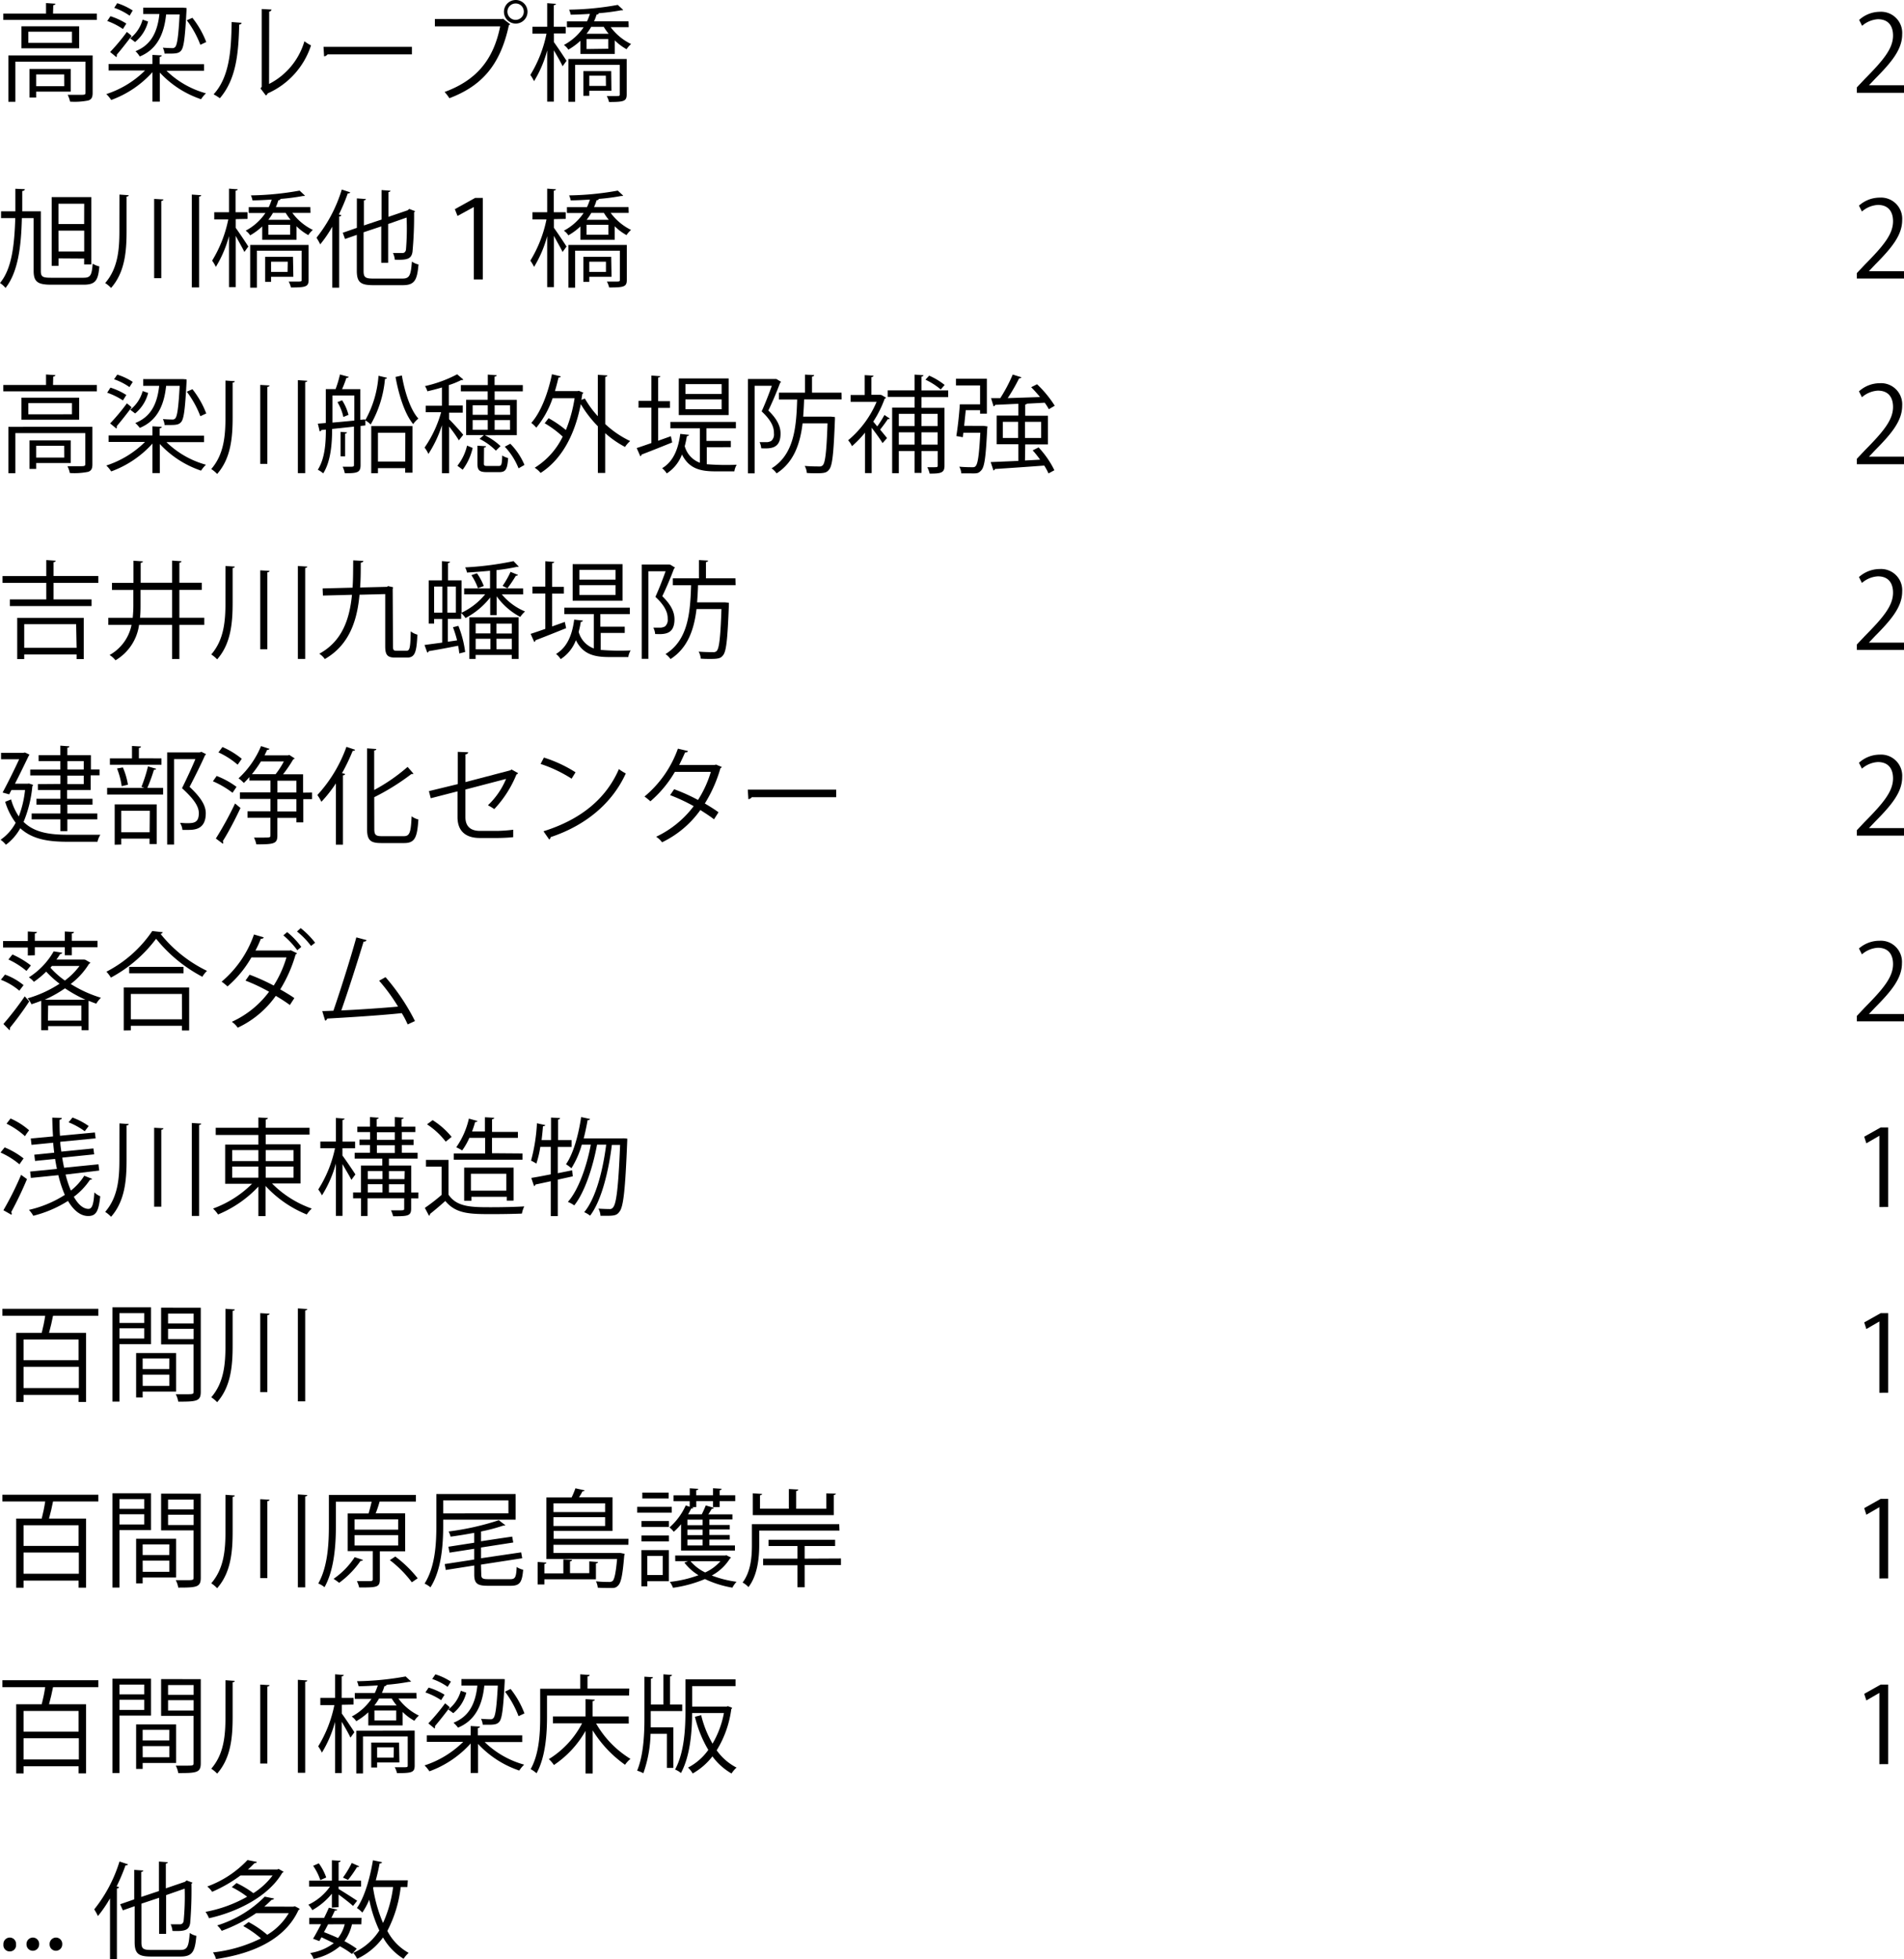 <svg xmlns="http://www.w3.org/2000/svg" viewBox="0 0 323.11 332.32"><title>g05sub2</title><g id="レイヤー_2" data-name="レイヤー 2"><g id="other"><path d="M9,2.3h7.44V3.38H.56V2.3H7.81V.52L9.4.63c0,.13-.11.22-.36.25ZM15.72,9.4v6.36c0,.7-.16,1.08-.72,1.28a11.74,11.74,0,0,1-3.11.2,4.91,4.91,0,0,0-.4-1.15l1.89,0c1,0,1.13,0,1.13-.38V10.46H2.61v6.81H1.42V9.4ZM3.64,4.46h9.79V8.19H3.64Zm8.57,2.81V5.38H4.81V7.27ZM12,15.54H6.14v1H5V11.7h7Zm-1.1-2.92H6.14v2h4.77Z"/><path d="M34.62,12H28.25a15.53,15.53,0,0,0,6.7,3.83,5.68,5.68,0,0,0-.83,1,16.9,16.9,0,0,1-7-4.52v4.93H25.87v-5a17.39,17.39,0,0,1-7,4.72,5.56,5.56,0,0,0-.83-1,16.58,16.58,0,0,0,6.57-4H18.43v-1.1h7.44V9.31l1.58.09c0,.13-.13.22-.36.25v1.24h7.53ZM18.74,2.75A11.38,11.38,0,0,1,21.44,4l-.58.92A11.89,11.89,0,0,0,18.2,3.56Zm-.05,6.07a34.14,34.14,0,0,0,2.84-3.4c.65.5.72.59.79.7-.85,1.13-1.8,2.34-2.5,3.15a.42.42,0,0,1,0,.2.28.28,0,0,1-.07.22ZM19.89.54a10.8,10.8,0,0,1,2.63,1.24L22,2.66a10.38,10.38,0,0,0-2.61-1.33Zm5.24,3.11a6.53,6.53,0,0,1-2.21,3.48l-.83-.63a6,6,0,0,0,2.11-3.17Zm6.52-2.3c0,.13,0,.25,0,.4-.25,4.68-.45,6.28-.92,6.84-.29.32-.58.5-1.71.5-.32,0-.72,0-1.1,0a2.67,2.67,0,0,0-.29-1c.7.05,1.31.07,1.57.07a.6.6,0,0,0,.54-.2c.32-.36.54-1.76.74-5.51H28.19c-.36,3.58-1.71,6-4.47,7.13A5.41,5.41,0,0,0,23,8.68c2.52-1,3.71-3.06,4.05-6.3H24.3V1.3h6.46l.25,0Zm1,1.67A15.48,15.48,0,0,1,35,7.13L34,7.6a16.82,16.82,0,0,0-2.3-4.16Z"/><path d="M41,3.87c0,.16-.18.27-.41.31-.11,4.84-.5,9.25-3.28,12.48A10.18,10.18,0,0,0,36.25,16c2.68-2.92,3-7.42,3.06-12.26Zm4.66,10.37a11.85,11.85,0,0,0,6-7.24,7.35,7.35,0,0,0,1.12.7,13.44,13.44,0,0,1-7.35,8.14.75.75,0,0,1-.31.36L44.21,15l.2-.27V1.53l1.67.09a.41.41,0,0,1-.4.34Z"/><path d="M54.9,7.94h15V9.22H55.58a.83.83,0,0,1-.58.34Z"/><path d="M73.8,3.22H85.25l.11-.05,1.22.94a.4.4,0,0,1-.22.16c-1.46,6.77-4.59,10.3-10.1,12.39a7.85,7.85,0,0,0-.81-1.06c5.24-1.93,8.26-5.28,9.43-11.13H73.8ZM87.52,0a2,2,0,1,1-2,2A2,2,0,0,1,87.52,0Zm1.37,2A1.37,1.37,0,0,0,87.52.59,1.39,1.39,0,1,0,88.89,2Z"/><path d="M94,5.67V7.15c.5.67,1.84,2.68,2.14,3.17l-.67.92c-.25-.59-.94-1.78-1.48-2.7v8.7H92.86V8.55a19.8,19.8,0,0,1-2.23,5.22A6.79,6.79,0,0,0,90,12.71a21.52,21.52,0,0,0,2.74-7H90.36V4.54h2.5v-4l1.48.11c0,.11-.13.2-.36.23V4.54H96V5.67Zm12.69-1.06h-3.06a9.5,9.5,0,0,0,3.47,2.86,4,4,0,0,0-.77.88,9,9,0,0,1-2-1.5V9.15H98.5V6.91a10.81,10.81,0,0,1-2.05,1.51,2.67,2.67,0,0,0-.76-.79,9.35,9.35,0,0,0,3.35-3H96.21v-1h3.4a9.43,9.43,0,0,0,.5-1.28c-1.1.07-2.21.13-3.26.14a3.78,3.78,0,0,0-.27-.85,49.8,49.8,0,0,0,8.26-.81l.92.86a.32.32,0,0,1-.2.05.45.45,0,0,1-.14,0,35.87,35.87,0,0,1-3.82.5c0,.14-.14.22-.36.23a8.26,8.26,0,0,1-.43,1.15h5.85ZM106.35,10V16c0,1.17-.45,1.3-3,1.3a3.83,3.83,0,0,0-.38-1l1.35,0c.77,0,.85,0,.85-.29V11H97.6v6.27H96.46V10Zm-2.59,5.4H100v.85H99V12.06h4.72Zm-.47-9.67a9.8,9.8,0,0,1-.83-1.17h-2.14a7.83,7.83,0,0,1-.79,1.17Zm-.07,2.54V6.63H99.54V8.32Zm-.41,4.57H100v1.73h2.83Z"/><path d="M323.11,15.74h-8v-.92l1.31-1.39c3.21-3.24,4.83-5.2,4.83-7.4,0-1.44-.63-2.77-2.58-2.77A4.51,4.51,0,0,0,316,4.38l-.5-1A5.27,5.27,0,0,1,319,2a3.59,3.59,0,0,1,3.8,3.83c0,2.54-1.78,4.7-4.57,7.51l-1.06,1.12v0h6Z"/><path d="M6.93,45.94c0,1,.27,1.17,1.76,1.17h5.46c1.22,0,1.42-.41,1.58-2.39a3.46,3.46,0,0,0,1.13.47c-.2,2.38-.65,3.1-2.68,3.1H8.71c-2.27,0-3-.45-3-2.34V37h-2C3.6,41.82,3.06,46.16.94,48.84A4.46,4.46,0,0,0,0,48C2,45.62,2.45,41.6,2.59,37H.18V35.84H2.61c0-1.24,0-2.52,0-3.82l1.6.07c0,.18-.14.27-.43.31,0,1.15,0,2.3,0,3.44H6.93Zm3-2.11v1.26H8.77V33.43h6.72V44.86H14.28v-1Zm4.36-9.27H9.92V38h4.36Zm-4.36,8.1h4.36V39.12H9.92Z"/><path d="M20.27,33l1.57.11c0,.13-.13.22-.36.23v5.85c0,3.47-.29,7-2.63,9.65a5.43,5.43,0,0,0-1-.83c2.16-2.5,2.41-5.65,2.41-8.82Zm5.89.74,1.57.09c0,.14-.13.22-.36.25V47.18H26.16ZM32.55,33l1.6.11c0,.13-.13.2-.36.23V48.75H32.55Z"/><path d="M40,37.17v1.48c.5.67,1.84,2.68,2.14,3.17l-.67.92C41.2,42.14,40.52,41,40,40v8.7H38.86V40.05a19.83,19.83,0,0,1-2.23,5.22A6.79,6.79,0,0,0,36,44.21a21.54,21.54,0,0,0,2.74-7H36.36V36h2.5V32l1.48.11c0,.11-.13.2-.36.23V36H42v1.13Zm12.69-1.06H49.61A9.5,9.5,0,0,0,53.09,39a4,4,0,0,0-.77.88,9,9,0,0,1-2-1.5v2.29H44.5V38.41a10.84,10.84,0,0,1-2.05,1.51,2.67,2.67,0,0,0-.76-.79,9.35,9.35,0,0,0,3.35-3H42.21v-1h3.4a9.55,9.55,0,0,0,.5-1.28c-1.1.07-2.21.13-3.26.14a3.84,3.84,0,0,0-.27-.85,49.8,49.8,0,0,0,8.26-.81l.92.86a.32.32,0,0,1-.2.05.46.46,0,0,1-.14,0,35.87,35.87,0,0,1-3.82.5c0,.14-.14.22-.36.23a8.26,8.26,0,0,1-.43,1.15h5.85Zm-.32,5.44v5.91c0,1.17-.45,1.3-3,1.3a3.87,3.87,0,0,0-.38-1l1.35,0c.77,0,.85,0,.85-.29V42.52H43.6v6.27H42.46V41.55Zm-2.59,5.4H46v.85H45V43.56h4.72Zm-.47-9.67a9.8,9.8,0,0,1-.83-1.17H46.32a7.92,7.92,0,0,1-.79,1.17Zm-.07,2.54V38.13H45.54v1.69Zm-.41,4.57H46v1.73H48.8Z"/><path d="M56.39,38.45a21.22,21.22,0,0,1-2.05,3,9.88,9.88,0,0,0-.63-1.13A24.49,24.49,0,0,0,58,32.15l1.42.47c0,.13-.18.2-.4.18a32.49,32.49,0,0,1-1.51,3.57l.41.13c0,.11-.13.2-.36.23V48.79H56.39Zm5.31,7.49c0,1.06.25,1.31,1.6,1.31h5c1.22,0,1.42-.58,1.6-2.88a3.22,3.22,0,0,0,1.12.49c-.23,2.65-.65,3.51-2.68,3.51h-5c-2.14,0-2.79-.49-2.79-2.45V39.84l-2,.7-.38-1.06,2.39-.83v-5l1.53.11c0,.13-.11.2-.34.23v4.25l3-1v-5l1.51.11c0,.13-.13.2-.34.23v4.2l3.28-1.12a1.56,1.56,0,0,1,.25-.22l1,.38a.56.56,0,0,1-.18.18A65.56,65.56,0,0,1,70,42.72c-.2,1.24-.94,1.4-3,1.33a3.41,3.41,0,0,0-.31-1.13c.58,0,1.33,0,1.57,0s.52-.07.63-.54A43,43,0,0,0,69,36.9L65.87,38v6.57H64.7V38.4l-3,1Z"/><path d="M80.41,35.14h-.05l-2.72,1.49-.45-1.15,3.44-1.91h1.3V47.4H80.41Z"/><path d="M94,37.17v1.48c.5.67,1.84,2.68,2.14,3.17l-.67.92C95.2,42.14,94.52,41,94,40v8.7H92.86V40.05a19.8,19.8,0,0,1-2.23,5.22A6.79,6.79,0,0,0,90,44.21a21.52,21.52,0,0,0,2.74-7H90.36V36h2.5V32l1.48.11c0,.11-.13.2-.36.23V36H96v1.13Zm12.69-1.06h-3.06A9.5,9.5,0,0,0,107.09,39a4,4,0,0,0-.77.88,9,9,0,0,1-2-1.5v2.29H98.5V38.41a10.81,10.81,0,0,1-2.05,1.51,2.67,2.67,0,0,0-.76-.79,9.35,9.35,0,0,0,3.35-3H96.21v-1h3.4a9.43,9.43,0,0,0,.5-1.28c-1.1.07-2.21.13-3.26.14a3.78,3.78,0,0,0-.27-.85,49.8,49.8,0,0,0,8.26-.81l.92.86a.32.32,0,0,1-.2.05.45.45,0,0,1-.14,0,35.87,35.87,0,0,1-3.82.5c0,.14-.14.22-.36.23a8.26,8.26,0,0,1-.43,1.15h5.85Zm-.32,5.44v5.91c0,1.17-.45,1.3-3,1.3a3.83,3.83,0,0,0-.38-1l1.35,0c.77,0,.85,0,.85-.29V42.52H97.6v6.27H96.46V41.55Zm-2.59,5.4H100v.85H99V43.56h4.72Zm-.47-9.67a9.8,9.8,0,0,1-.83-1.17h-2.14a7.83,7.83,0,0,1-.79,1.17Zm-.07,2.54V38.13H99.54v1.69Zm-.41,4.57H100v1.73h2.83Z"/><path d="M323.11,47.24h-8v-.92l1.31-1.39c3.21-3.24,4.83-5.2,4.83-7.4,0-1.44-.63-2.77-2.58-2.77a4.51,4.51,0,0,0-2.7,1.12l-.5-1A5.27,5.27,0,0,1,319,33.52a3.59,3.59,0,0,1,3.8,3.83c0,2.54-1.78,4.7-4.57,7.51L317.15,46v0h6Z"/><path d="M9,65.3h7.44v1.08H.56V65.3H7.81V63.52l1.58.11c0,.13-.11.22-.36.25Zm6.68,7.09v6.36c0,.7-.16,1.08-.72,1.28a11.74,11.74,0,0,1-3.11.2,4.91,4.91,0,0,0-.4-1.15l1.89,0c1,0,1.13,0,1.13-.38V73.46H2.61v6.81H1.42V72.4ZM3.64,67.46h9.79v3.73H3.64Zm8.57,2.81V68.38H4.81v1.89ZM12,78.54H6.14v1H5V74.7h7Zm-1.1-2.92H6.14v2h4.77Z"/><path d="M34.62,75H28.25a15.53,15.53,0,0,0,6.7,3.83,5.68,5.68,0,0,0-.83,1,16.9,16.9,0,0,1-7-4.52v4.93H25.87v-5a17.39,17.39,0,0,1-7,4.72,5.56,5.56,0,0,0-.83-1,16.58,16.58,0,0,0,6.57-4H18.43v-1.1h7.44V72.31l1.58.09c0,.13-.13.22-.36.25v1.24h7.53ZM18.74,65.75A11.38,11.38,0,0,1,21.44,67l-.58.92a11.89,11.89,0,0,0-2.67-1.31Zm-.05,6.07a34.14,34.14,0,0,0,2.84-3.4c.65.5.72.59.79.7-.85,1.13-1.8,2.34-2.5,3.15a.42.42,0,0,1,0,.2.28.28,0,0,1-.07.22Zm1.21-8.28a10.8,10.8,0,0,1,2.63,1.24l-.56.88a10.38,10.38,0,0,0-2.61-1.33Zm5.24,3.11a6.53,6.53,0,0,1-2.21,3.48l-.83-.63a6,6,0,0,0,2.11-3.17Zm6.52-2.3c0,.13,0,.25,0,.4-.25,4.68-.45,6.28-.92,6.84-.29.32-.58.5-1.71.5-.32,0-.72,0-1.1,0a2.67,2.67,0,0,0-.29-1c.7.05,1.31.07,1.57.07a.6.6,0,0,0,.54-.2c.32-.36.54-1.76.74-5.51H28.19c-.36,3.58-1.71,6-4.47,7.13a5.41,5.41,0,0,0-.76-.83c2.52-1,3.71-3.06,4.05-6.3H24.3V64.3h6.46l.25,0Zm1,1.67A15.48,15.48,0,0,1,35,70.13l-1,.47a16.82,16.82,0,0,0-2.3-4.16Z"/><path d="M38.27,64.55l1.57.11c0,.13-.13.22-.36.23v5.85c0,3.47-.29,7-2.63,9.65a5.43,5.43,0,0,0-1-.83c2.16-2.5,2.41-5.65,2.41-8.82Zm5.89.74,1.57.09c0,.14-.13.22-.36.25V78.68H44.16Zm6.39-.81,1.6.11c0,.13-.13.2-.36.23V80.25H50.55Z"/><path d="M62,71.25a17.92,17.92,0,0,0,2.23-7.51l1.44.34c0,.11-.14.18-.34.2A18.8,18.8,0,0,1,62.91,72,5.59,5.59,0,0,0,62,71.3l0,.86-.81.09v6.63c0,1.3-.59,1.39-2.68,1.39a4.34,4.34,0,0,0-.36-1.1l1,0c.83,0,.92,0,.92-.31v-6.5l-3.71.4c0,2.36-.2,5.47-1.51,7.53a4.09,4.09,0,0,0-.92-.61c1.22-1.91,1.37-4.61,1.37-6.81l-.76.07a.33.33,0,0,1-.29.23l-.31-1.31,1.35-.11V66h1.66a18.18,18.18,0,0,0,.74-2.48l1.48.4c0,.11-.16.18-.38.18-.18.52-.45,1.28-.74,1.91h3.1v5.2l.79-.07Zm-5.58-4.16v4.59c1.13-.09,2.41-.22,3.71-.34V67.09Zm1.85,3.64a8.48,8.48,0,0,0-1-2.52l.79-.31a8.52,8.52,0,0,1,1.08,2.47Zm.61,2.61c0,.11-.09.18-.31.22V77.4H57.8V73.25ZM63,80.27v-8h7v7.9H68.76v-.76H64.14v.85Zm5.78-6.86H64.14v4.88h4.63Zm-.58-9.72C68.69,66.6,69.7,69.59,71,71a4.37,4.37,0,0,0-.88.94c-1.42-1.69-2.43-4.88-3-8Z"/><path d="M76.21,71.12c.54.5,2.05,2.18,2.4,2.63l-.74.94a20.86,20.86,0,0,0-1.66-2.34v7.92H75V72.13A20.09,20.09,0,0,1,72.7,77a5,5,0,0,0-.65-1.08,19.9,19.9,0,0,0,2.81-6H72.25V68.82H75v-3.1c-.83.25-1.67.47-2.48.65a3,3,0,0,0-.4-.88,21.91,21.91,0,0,0,5.46-2l1.06.9a.54.54,0,0,1-.36.07,13.45,13.45,0,0,1-2.11.86v3.46h2.36V70H76.21Zm4,4.86a9.74,9.74,0,0,1-1.69,3.69L77.62,79a8.64,8.64,0,0,0,1.64-3.42Zm-2-10.66h4.57V63.54l1.51.11c0,.13-.11.2-.36.23v1.44h4.79v1.06H83.94v1.44H87.7v6H82.26a10.91,10.91,0,0,1,2.68,1.85l-.79.77a10.59,10.59,0,0,0-2.77-2l.72-.63h-3v-6h3.66V66.38H78.21Zm2,3.42v1.62h2.56V68.74Zm0,2.52V72.9h2.56V71.26Zm1.91,7.35c0,.38.09.43.63.43H84.6c.49,0,.58-.18.63-1.78a3.18,3.18,0,0,0,1,.43c-.13,1.93-.43,2.39-1.49,2.39H82.64c-1.31,0-1.62-.31-1.62-1.48v-3l1.46.09c0,.13-.11.2-.34.23Zm4.43-9.87H83.94v1.62h2.63Zm0,4.16V71.26H83.94V72.9ZM88,79.44a11.49,11.49,0,0,0-2.34-3.67l.94-.5A11.26,11.26,0,0,1,89,78.86Z"/><path d="M103.07,63.68c0,.13-.13.22-.36.25v8a16.49,16.49,0,0,0,4.23,2.88,4.72,4.72,0,0,0-.87,1,16.48,16.48,0,0,1-3.37-2.34v6.75h-1.24V72.31a19.81,19.81,0,0,1-2.9-3.76c-1.12,5.78-3.6,9.62-6.82,11.67a4.17,4.17,0,0,0-1-.88,12.76,12.76,0,0,0,4.75-5.28,17.08,17.08,0,0,0-3.06-2.27l.67-.85a18.29,18.29,0,0,1,2.93,2,24,24,0,0,0,1.48-5.4H93.78a15.79,15.79,0,0,1-2.77,5,6,6,0,0,0-.85-.81c1.62-1.8,2.83-5,3.51-8.25l1.49.36c0,.13-.16.2-.38.2-.18.77-.38,1.55-.61,2.3H98l.23-.05.77.32a.7.7,0,0,1-.18.22l-.16,1,.59-.23a16.88,16.88,0,0,0,2.2,3V63.58Z"/><path d="M111.69,74.76l2.16-.77c.05.23.11.49.22,1.06-1.91.77-3.91,1.57-5.19,2.05a.34.34,0,0,1-.22.29L108.05,76c.68-.22,1.55-.52,2.49-.85v-6h-2.18V68h2.18V63.7l1.51.11c0,.13-.13.2-.36.23v4h2v1.15h-2Zm8.25,1.1v2.88a41.91,41.91,0,0,0,5.08.09,3.06,3.06,0,0,0-.4,1.12h-3.24c-2.65,0-4.48-.52-5.65-2.86a6.59,6.59,0,0,1-2.58,3.21,3.68,3.68,0,0,0-.79-.88c2.14-1.26,2.81-3.75,3.08-5.82l1.48.16c0,.11-.14.2-.36.23a16,16,0,0,1-.36,1.69,4.14,4.14,0,0,0,2.57,2.81V72.65h-5V71.57h11.11v1.08h-5v2.14h4.14v1.06Zm3.71-11.67V70.4h-8.46V64.19Zm-1.19,2.63V65.16h-6.14v1.66Zm0,2.59V67.75h-6.14v1.66Z"/><path d="M131.74,64.28l.81.49a.46.46,0,0,1-.16.16c-.52,1.39-1.28,3.22-2,4.7,1.53,1.48,2.07,2.72,2.07,3.91,0,2.63-1.75,2.56-3.28,2.5A2.87,2.87,0,0,0,128.9,75c.49,0,1,0,1.3,0a1.92,1.92,0,0,0,.67-.2,1.44,1.44,0,0,0,.47-1.26c0-.58,0-1.84-2.09-3.76.63-1.37,1.28-3.08,1.73-4.34h-2.92V80.29h-1.13v-16h4.63Zm11.09,3.47h-6.37q-.05,1.46-.16,2.92h4.45l.27,0,.67.07c0,.09,0,.25,0,.4-.23,5.85-.43,7.87-1,8.52-.38.49-.74.61-2.11.61-.49,0-1.06,0-1.66-.05a2.85,2.85,0,0,0-.36-1.19c1.06.09,2.09.09,2.5.09a.7.7,0,0,0,.58-.22c.4-.45.63-2.25.79-7.09h-4.23c-.41,3.4-1.44,6.57-4.41,8.48a3.76,3.76,0,0,0-.85-.85c3.83-2.36,4.2-7,4.34-11.67h-3.1V66.6h4.43V63.54l1.55.09c0,.13-.11.22-.36.25V66.6h5Z"/><path d="M149.58,67l.77.45a.31.31,0,0,1-.22.18,18.68,18.68,0,0,1-1.94,3.89c.2.22.43.5.68.81a18.78,18.78,0,0,0,1.22-1.94L151,71a.38.38,0,0,1-.34.09c-.32.5-.85,1.22-1.3,1.78.5.61,1,1.21,1.17,1.44l-.76.85c-.34-.58-1.17-1.73-1.85-2.61v7.69h-1.13V73.39a18,18,0,0,1-2.21,2.29,3.83,3.83,0,0,0-.65-1,17.26,17.26,0,0,0,4.83-6.52h-4.41V67h2.39V63.63l1.48.09c0,.13-.11.22-.34.25v3h1.48Zm11.33.36h-4.54v1.82h3.91V79c0,1.22-.63,1.33-2.52,1.33a4.11,4.11,0,0,0-.4-1.08l.94,0c.74,0,.83,0,.83-.27V76.5h-2.75v3.71H155.2V76.5h-2.67v3.76H151.4V69.14h3.8V67.32h-4.56v-1.1h4.56V63.54l1.51.11c0,.13-.11.2-.34.23v2.34h4.54ZM155.2,70.2h-2.67v2.07h2.67Zm-2.67,5.22h2.67V73.33h-2.67Zm6.59-5.22h-2.75v2.07h2.75Zm-2.75,5.22h2.75V73.33h-2.75Zm1.31-11.7a11.49,11.49,0,0,1,2.63,1.58l-.67.76a11.69,11.69,0,0,0-2.59-1.66Z"/><path d="M166.68,72.24l.25,0,.65.09-.05.38c-.23,4.77-.45,6.46-1,7.06s-.77.52-2,.52c-.41,0-.9,0-1.4,0a2.69,2.69,0,0,0-.34-1.13c1,.09,1.89.09,2.27.09.68,0,1-.25,1.3-5.85h-2.88l-.09.76-1.1-.2c.23-1.39.49-3.67.59-5.37h3.44V65.38h-4.09V64.24h5.24v5.92h-1.15v-.58h-2.43l-.27,2.65Zm7.26,5.87,2.57-.14a18.8,18.8,0,0,0-1.26-1.58l1-.5a15.84,15.84,0,0,1,2.68,3.87l-1,.54a10,10,0,0,0-.72-1.33c-3.08.23-6.3.45-8.37.58a.33.33,0,0,1-.25.25l-.47-1.42,4.7-.2V75.35h-3.69V70.49h3.69v-2c-1.49.07-2.88.14-3.94.18a.32.32,0,0,1-.27.25l-.43-1.39,1.57,0a26.21,26.21,0,0,0,2.11-4l1.48.47c-.05.11-.2.16-.4.18a31,31,0,0,1-1.93,3.35l5.49-.18c-.49-.58-1-1.17-1.51-1.67l1-.5a18.91,18.91,0,0,1,3,3.64l-1,.59a9.75,9.75,0,0,0-.7-1.1l-3,.16a.41.41,0,0,1-.31.14v1.91h3.85v4.86h-3.85Zm-3.76-3.82h2.59V71.55h-2.59Zm6.5-2.74h-2.74v2.74h2.74Z"/><path d="M323.11,78.74h-8v-.92l1.31-1.39c3.21-3.24,4.83-5.2,4.83-7.4,0-1.44-.63-2.77-2.58-2.77a4.51,4.51,0,0,0-2.7,1.12l-.5-1A5.27,5.27,0,0,1,319,65a3.59,3.59,0,0,1,3.8,3.83c0,2.54-1.78,4.7-4.57,7.51l-1.06,1.12v0h6Z"/><path d="M16.69,98.86H9.09v2.81h6.45v1.13H1.67v-1.13H7.85V98.86H.43V97.72H7.85V95l1.6.11c0,.13-.13.22-.36.25v2.34h7.6ZM2.92,111.8v-7H14.21v7H13V111H4.11v.79Zm10-5.92H4.11v4H13Z"/><path d="M34.67,104.78V106H30.44v5.78H29.2V106H23.6a8.29,8.29,0,0,1-4,6,4.15,4.15,0,0,0-1-.9A7.51,7.51,0,0,0,22.32,106H18.38v-1.21h4.14a20.65,20.65,0,0,0,.11-2.38v-2.34H19V98.86h3.65V95.11l1.6.11c0,.13-.13.22-.38.25v3.38H29.2V95.09l1.6.11c0,.13-.13.22-.36.25v3.4h3.8v1.21h-3.8v4.72Zm-10.82-2.36c0,.81,0,1.58-.09,2.36H29.2v-4.72H23.85Z"/><path d="M38.27,96l1.57.11c0,.13-.13.22-.36.23v5.85c0,3.47-.29,7-2.63,9.65a5.43,5.43,0,0,0-1-.83c2.16-2.5,2.41-5.65,2.41-8.82Zm5.89.74,1.57.09c0,.14-.13.22-.36.25v13.05H44.16ZM50.55,96l1.6.11c0,.13-.13.2-.36.23v15.43H50.55Z"/><path d="M66.69,109.61c0,.67.11.77.63.77H69c.54,0,.65-.56.7-3.29a3.18,3.18,0,0,0,1.13.56c-.13,3-.42,3.89-1.75,3.89h-2c-1.31,0-1.71-.41-1.71-1.93v-8.84l-4.36.11c-.4,4.29-1.67,8.48-5.89,10.91a3.2,3.2,0,0,0-.94-.9c3.93-2.14,5.15-5.94,5.55-10l-4.93.13-.05-1.21,5.08-.13c.11-1.55.09-3.12.11-4.63l1.71.09c0,.16-.16.27-.43.31,0,1.35,0,2.77-.11,4.2l4.56-.11.18-.13.86.2-.07.31Z"/><path d="M88.78,100.82H85.16a10.26,10.26,0,0,0,3.94,2.9,5,5,0,0,0-.81.92,11.45,11.45,0,0,1-4-3.49v3.19h-1.1v-3A12.92,12.92,0,0,1,79,104.83a4.61,4.61,0,0,0-.74-.85v1H76v3.87l1.57-.23a20.18,20.18,0,0,0-.7-2.23l.92-.23a18.12,18.12,0,0,1,1.15,4.43l-1,.25a10.56,10.56,0,0,0-.2-1.31c-1.87.38-3.76.72-5,.92a.29.29,0,0,1-.23.25l-.47-1.3,3-.4v-4H73.67v.77h-.92V98.44H75V95.18l1.37.11c0,.11-.11.18-.34.22v2.93h2.3v5.49a11.6,11.6,0,0,0,4-3.12H78.77v-1h4.39v-3c-1.3.13-2.66.23-3.91.31a3.21,3.21,0,0,0-.31-.88,52.79,52.79,0,0,0,8.21-1.06l.88.92a.24.24,0,0,1-.18.05.45.45,0,0,1-.14,0,33.32,33.32,0,0,1-3.46.56v3.1h4.52ZM73.67,99.49v4.43h1.39V99.49Zm3.69,4.43V99.49H75.92v4.43Zm2.29,7.85v-7.06H88v7.06H86.85v-.68H80.71v.68Zm1.46-12A10.78,10.78,0,0,0,80,97.56l.94-.32A9.78,9.78,0,0,1,82.1,99.4Zm2.11,6h-2.5v1.67h2.5Zm-2.5,4.36h2.5v-1.78h-2.5Zm6.14-2.68v-1.67H84.24v1.67Zm-2.61,2.68h2.61v-1.78H84.24ZM87.9,97.52c-.05.11-.18.14-.36.14a24.33,24.33,0,0,1-1.42,2.12c-.18-.07-.63-.31-.83-.4A15.15,15.15,0,0,0,86.64,97Z"/><path d="M93.69,106.26l2.16-.77c.05.23.11.49.22,1.06-1.91.77-3.91,1.57-5.19,2.05a.34.34,0,0,1-.22.29l-.61-1.37c.68-.22,1.55-.52,2.49-.85v-6H90.36V99.5h2.18V95.2l1.51.11c0,.13-.13.2-.36.23v4h2v1.15h-2Zm8.25,1.1v2.88a41.91,41.91,0,0,0,5.08.09,3.06,3.06,0,0,0-.4,1.12h-3.24c-2.65,0-4.48-.52-5.65-2.86a6.59,6.59,0,0,1-2.58,3.21,3.68,3.68,0,0,0-.79-.88c2.14-1.26,2.81-3.75,3.08-5.82l1.48.16c0,.11-.14.2-.36.23a16,16,0,0,1-.36,1.69,4.14,4.14,0,0,0,2.57,2.81v-5.83h-5v-1.08h11.11v1.08h-5v2.14h4.14v1.06Zm3.71-11.67v6.21H97.18V95.69Zm-1.19,2.63V96.66H98.32v1.66Zm0,2.59V99.25H98.32v1.66Z"/><path d="M113.74,95.78l.81.49a.46.46,0,0,1-.16.16c-.52,1.39-1.28,3.22-2,4.7,1.53,1.48,2.07,2.72,2.07,3.91,0,2.63-1.75,2.56-3.28,2.5a2.87,2.87,0,0,0-.31-1.08c.49,0,1,0,1.3,0a1.92,1.92,0,0,0,.67-.2,1.44,1.44,0,0,0,.47-1.26c0-.58,0-1.84-2.09-3.76.63-1.37,1.28-3.08,1.73-4.34h-2.92v14.85h-1.13v-16h4.63Zm11.09,3.47h-6.37q-.05,1.46-.16,2.92h4.45l.27,0,.67.07c0,.09,0,.25,0,.4-.23,5.85-.43,7.87-1,8.52-.38.49-.74.61-2.11.61-.49,0-1.06,0-1.66-.05a2.85,2.85,0,0,0-.36-1.19c1.06.09,2.09.09,2.5.09a.7.7,0,0,0,.58-.22c.4-.45.63-2.25.79-7.09h-4.23c-.41,3.4-1.44,6.57-4.41,8.48a3.76,3.76,0,0,0-.85-.85c3.83-2.36,4.2-7,4.34-11.67h-3.1V98.1h4.43V95l1.55.09c0,.13-.11.22-.36.25V98.1h5Z"/><path d="M323.11,110.24h-8v-.92l1.31-1.39c3.21-3.24,4.83-5.2,4.83-7.4,0-1.44-.63-2.77-2.58-2.77a4.51,4.51,0,0,0-2.7,1.12l-.5-1A5.27,5.27,0,0,1,319,96.52a3.59,3.59,0,0,1,3.8,3.83c0,2.54-1.78,4.7-4.57,7.51L317.15,109v0h6Z"/><path d="M4.92,132.9l.7.23a.43.43,0,0,1-.13.22A20.56,20.56,0,0,1,4,139.41c1.8,1.78,4.36,2.18,7.47,2.18.68,0,4.68,0,5.56,0a4,4,0,0,0-.49,1.19h-5.1c-3.4,0-6-.47-8-2.29A8.78,8.78,0,0,1,1,143.29a4.42,4.42,0,0,0-.9-.85,8.17,8.17,0,0,0,2.56-2.88A11.38,11.38,0,0,1,.88,136l1-.4a9.91,9.91,0,0,0,1.31,2.88A17.55,17.55,0,0,0,4.25,134H1.94l-.38.74-1.12-.31c.94-1.73,2.05-4,2.81-5.64H.18v-1.1H4l.23-.05L5,128a1.6,1.6,0,0,1-.14.23c-.56,1.15-1.44,3-2.32,4.7H4.68Zm5.33.07v-1.44H5.13v-1h5.11V129.1H6.55v-1h3.69v-1.62l1.53.11c0,.13-.11.22-.34.23v1.28h4v2.41h1.46v1H15.39V134h-4v1.49H15.7v1H11.43v1.49h5.08v1H11.43v2H10.25v-2H5.37v-1h4.88v-1.49H6.18v-1h4.07V134H6.43v-1Zm1.19-3.87v1.42h2.77V129.1ZM14.21,133v-1.44H11.43V133Z"/><path d="M24,133.47A24.56,24.56,0,0,0,25.11,130l1.39.4c0,.11-.16.16-.38.18A27.79,27.79,0,0,1,25,133.65h2.68v1.12H18.18v-1.12h6.34Zm3.4-4.83v1.08H18.65v-1.08h3.75v-2.11l1.53.09c0,.13-.13.22-.36.25v1.76Zm-7.94,14.64v-6.84h7.13v6.73H25.38v-.92H20.58v1Zm1.39-13.11a12.08,12.08,0,0,1,.86,2.93l-1.06.25a13.07,13.07,0,0,0-.79-3Zm4.57,7.35H20.58v3.65h4.81Zm8.75-10,.79.4a.27.27,0,0,1-.16.18c-.68,1.53-1.64,3.47-2.63,5.37,1.95,1.82,2.75,3.17,2.75,4.47,0,2.83-2,2.83-3.13,2.83-.27,0-.56,0-.83,0a2.68,2.68,0,0,0-.41-1.19c.4,0,.77.05,1.12.05,1.21,0,2.07-.05,2.07-1.71,0-1.17-.88-2.43-2.85-4.23.88-1.78,1.66-3.48,2.27-4.93H29.54v14.49H28.37V127.62H33.9Z"/><path d="M36.77,131.62a14.08,14.08,0,0,1,3.37,1.85l-.68,1a15.48,15.48,0,0,0-3.33-1.95Zm-.14,10.61a57.82,57.82,0,0,0,3.26-5.94l.92.76c-.9,1.93-2.09,4.2-3,5.62a.45.45,0,0,1,.07.25.42.42,0,0,1-.05.2Zm1.12-15.52a13.73,13.73,0,0,1,3.28,2l-.7,1a13.58,13.58,0,0,0-3.26-2.09Zm15.2,7.72v1.12H51.47v3.94H50.3v-.76H47.07v3c0,1.39-.58,1.49-3.57,1.49a4.84,4.84,0,0,0-.4-1.15c.56,0,1.08,0,1.51,0,1.15,0,1.28,0,1.28-.36v-3H42v-1.1H45.9v-2.09H40.72v-1.12H45.9v-2H42.32v-.59a12.3,12.3,0,0,1-.94,1,5.56,5.56,0,0,0-.9-.79,15.52,15.52,0,0,0,3.82-5.47l1.44.47a.37.37,0,0,1-.4.16c-.14.31-.29.63-.45.94h4l.2-.07.92.59a.44.44,0,0,1-.25.16,21.18,21.18,0,0,1-1.73,2.54h3.4v3.11Zm-6.18-3.11a14.52,14.52,0,0,0,1.4-2.16H44.28a21,21,0,0,1-1.53,2.16Zm.31,1.1v2H50.3v-2Zm3.22,5.22v-2.09H47.07v2.09Z"/><path d="M57,143.27V132.88A22.23,22.23,0,0,1,54.54,136a8.43,8.43,0,0,0-.68-1.15,24,24,0,0,0,4.93-8.17l1.48.5a.34.34,0,0,1-.41.16,33.19,33.19,0,0,1-1.82,3.8l.52.14c0,.13-.13.22-.36.23v11.76Zm6.52-2.68c0,1,.22,1.24,1.26,1.24h3.76c1,0,1.19-.68,1.31-3.37A3.19,3.19,0,0,0,71,139c-.2,3-.56,4-2.41,4H64.68c-1.85,0-2.39-.5-2.39-2.43V126.94l1.57.11c0,.13-.11.22-.36.25V134a30.73,30.73,0,0,0,5.67-3.92l1,1.15a.41.41,0,0,1-.34.05,38.92,38.92,0,0,1-6.32,3.94Z"/><path d="M87.93,131.15a.61.61,0,0,1-.29.22,19,19,0,0,1-3.76,5.87,10,10,0,0,0-1.08-.65,13,13,0,0,0,3.08-4.47l-6.9,1.8v4.66c0,1.76,1.06,2.36,2.5,2.36h2.93a26.16,26.16,0,0,0,2.68-.2c0,.4,0,.88,0,1.26-.72.09-2,.14-2.67.14h-3c-2.27,0-3.78-1.06-3.78-3.55v-4.36l-4.54,1.17-.31-1.21L77.69,133v-5.47l1.75.07c0,.22-.2.32-.45.36v4.7l7.62-2,.2-.14Z"/><path d="M92.3,128.5A22.42,22.42,0,0,1,97.67,131L97,132.08a23,23,0,0,0-5.26-2.5ZM92.23,141c6.39-2,10.64-5.56,12.8-10.55a6.94,6.94,0,0,0,1.17.74c-2.25,4.93-6.64,8.77-12.75,10.8a.59.59,0,0,1-.25.41Z"/><path d="M122.48,130.09a.3.3,0,0,1-.22.2,23.52,23.52,0,0,1-2.65,6c.77.45,1.66,1,2.32,1.49l-.76,1.19c-.65-.5-1.57-1.1-2.32-1.57a17,17,0,0,1-6.5,5.47,3.78,3.78,0,0,0-1-.94,17.07,17.07,0,0,0,6.37-5.19,30.55,30.55,0,0,0-4-1.87l.68-1a30.28,30.28,0,0,1,4.05,1.82,18.5,18.5,0,0,0,2.18-4.77h-6.1a19.51,19.51,0,0,1-4.16,5,9.6,9.6,0,0,0-1-.81,18.7,18.7,0,0,0,5.67-8.12l1.71.4c-.07.2-.25.25-.49.23-.25.59-.67,1.48-1,2.14h6l.25-.07Z"/><path d="M126.9,133.94h15v1.28H127.58a.83.83,0,0,1-.58.34Z"/><path d="M323.11,141.74h-8v-.92l1.31-1.39c3.21-3.24,4.83-5.2,4.83-7.4,0-1.44-.63-2.77-2.58-2.77a4.51,4.51,0,0,0-2.7,1.12l-.5-1A5.27,5.27,0,0,1,319,128a3.59,3.59,0,0,1,3.8,3.83c0,2.54-1.78,4.7-4.57,7.51l-1.06,1.12v0h6Z"/><path d="M.85,165.31A10.76,10.76,0,0,1,4,167.1l-.72.94a10.72,10.72,0,0,0-3.13-1.85Zm3.87-3.24v-1.35H.52v-1.1h4.2V158l1.55.09c0,.13-.13.22-.36.25v1.24H11V158l1.55.09c0,.13-.11.22-.36.25v1.24h4.36v1.1H12.19v1.35H11v-1.35H5.91v1.35ZM.58,173.69A53.86,53.86,0,0,0,4.2,169l.76.86c-1,1.55-2.32,3.31-3.26,4.45a.76.76,0,0,1,0,.18.39.39,0,0,1-.09.25Zm3.91-9a13.58,13.58,0,0,0-3.06-1.94l.68-.85a15,15,0,0,1,3.13,1.86Zm10-1.89.85.49a.36.36,0,0,1-.22.18A12.47,12.47,0,0,1,12,166.9a21.12,21.12,0,0,0,5.13,2.34,4.67,4.67,0,0,0-.79,1c-.43-.14-.86-.31-1.31-.49v5H13.85v-.7H8.17v.7H7v-5c-.56.22-1.12.42-1.66.59a4.37,4.37,0,0,0-.65-1,20,20,0,0,0,5.42-2.48,16.8,16.8,0,0,1-2.27-2.05,15.67,15.67,0,0,1-2.09,1.73,3.75,3.75,0,0,0-.85-.76,12.68,12.68,0,0,0,4.21-4.41l1.46.23a.35.35,0,0,1-.36.22c-.18.31-.4.61-.63.94h4.7Zm0,6.77a23.43,23.43,0,0,1-3.46-1.93,21,21,0,0,1-3.44,1.93Zm-6.36,3.55h5.67v-2.56H8.17Zm.68-9.27-.25.29a14,14,0,0,0,2.45,2.18,12,12,0,0,0,2.48-2.47Z"/><path d="M27.62,158.13a.42.42,0,0,1-.38.27,22.73,22.73,0,0,0,7.89,6.28,4.58,4.58,0,0,0-.79,1,25,25,0,0,1-7.85-6.45,23.28,23.28,0,0,1-7.67,6.59,6.09,6.09,0,0,0-.76-1,21,21,0,0,0,7.78-6.9ZM21,174.79v-7.29H32.1v7.29H30.87V174H22.2v.77ZM21.92,164h9.22v1.1H21.92Zm8.95,4.59H22.2v4.3h8.68Z"/><path d="M50.39,161.68c0,.11-.11.14-.22.2a23.72,23.72,0,0,1-2.61,5.94c.77.45,1.73,1,2.39,1.48l-.76,1.17a26,26,0,0,0-2.39-1.55,16.4,16.4,0,0,1-6.46,5.4,3.77,3.77,0,0,0-1-1,16.18,16.18,0,0,0,6.32-5.1,30,30,0,0,0-4-1.89l.7-1a34.93,34.93,0,0,1,4.09,1.84,18.76,18.76,0,0,0,2.16-4.77H42.66a18.89,18.89,0,0,1-4.05,4.92,9.45,9.45,0,0,0-1-.81,18.22,18.22,0,0,0,5.49-8l1.67.49a.45.45,0,0,1-.5.23,19.77,19.77,0,0,1-.92,2h5.83l.16-.05Zm-1.66-3.58a13.68,13.68,0,0,1,2.4,2.52l-.68.56a14.62,14.62,0,0,0-2.36-2.52Zm2.3-.67a14.45,14.45,0,0,1,2.45,2.48l-.7.54A13.31,13.31,0,0,0,50.4,158Z"/><path d="M69.18,173.76c-.27-.61-.59-1.26-1-1.91-3.75.4-9.9.77-12.66.92a.49.49,0,0,1-.34.36l-.49-1.62,1.89-.07c1.19-3.46,2.9-8.84,3.89-12.44l1.75.47a.52.52,0,0,1-.52.25c-1,3.31-2.54,8.14-3.78,11.67,3-.13,7.26-.43,9.63-.65a31,31,0,0,0-3.21-4.39l1.08-.61a35.72,35.72,0,0,1,5,7.45Z"/><path d="M323.11,173.24h-8v-.92l1.31-1.39c3.21-3.24,4.83-5.2,4.83-7.4,0-1.44-.63-2.77-2.58-2.77a4.51,4.51,0,0,0-2.7,1.12l-.5-1a5.27,5.27,0,0,1,3.49-1.31,3.59,3.59,0,0,1,3.8,3.83c0,2.54-1.78,4.7-4.57,7.51L317.15,172v0h6Z"/><path d="M.79,194.62A13.69,13.69,0,0,1,4,196.49l-.7,1a13.63,13.63,0,0,0-3.21-2ZM.58,205.28a53.86,53.86,0,0,0,3-6l1,.72a61.06,61.06,0,0,1-2.68,5.6.39.39,0,0,1,.09.25.36.36,0,0,1-.05.2Zm1.21-15.56a12,12,0,0,1,3.15,2c-.38.5-.54.74-.7,1a13.6,13.6,0,0,0-3.13-2.12Zm9.34,9.51a17.92,17.92,0,0,0,.9,2.72,10,10,0,0,0,2.27-2.52l1.31.52c0,.13-.18.16-.34.16A11.61,11.61,0,0,1,12.53,203c.72,1.28,1.57,2.05,2.48,2.05.61,0,.88-.72,1-2.79a3.49,3.49,0,0,0,1,.65c-.27,2.59-.72,3.35-2.05,3.35s-2.5-1-3.42-2.56a20.09,20.09,0,0,1-5.89,2.52,5,5,0,0,0-.74-1A19.2,19.2,0,0,0,11,202.68a20.29,20.29,0,0,1-1.1-3.35l-4.66.47-.13-1.08,4.55-.45c-.11-.54-.22-1.12-.31-1.69l-3.4.34-.13-1.06,3.38-.34c-.07-.56-.13-1.12-.18-1.69l-3.67.36-.13-1.08L9,192.76c-.07-1-.11-2.12-.13-3.19l1.62.07c0,.16-.13.25-.38.29,0,.92,0,1.82.07,2.72l5.92-.56.13,1-6,.58c0,.58.11,1.13.18,1.67l5.44-.54.13,1-5.42.56c.09.58.2,1.15.32,1.71l5.83-.58.13,1.06Zm1.17-9.67A11.55,11.55,0,0,1,15.05,191l-.67.88a12.18,12.18,0,0,0-2.74-1.51Z"/><path d="M20.27,190.55l1.57.11c0,.13-.13.22-.36.23v5.85c0,3.47-.29,7-2.63,9.65a5.43,5.43,0,0,0-1-.83c2.16-2.5,2.41-5.65,2.41-8.82Zm5.89.74,1.57.09c0,.14-.13.22-.36.25v13.05H26.16Zm6.39-.81,1.6.11c0,.13-.13.2-.36.23v15.43H32.55Z"/><path d="M51,200.74H46.16A17.86,17.86,0,0,0,52.91,205a5.25,5.25,0,0,0-.85,1,19.34,19.34,0,0,1-7-4.84v5.11H43.85v-5A19.68,19.68,0,0,1,37,206a5,5,0,0,0-.85-1,18.26,18.26,0,0,0,6.63-4.21H38.21v-6.64h5.64v-1.64H36.61V191.3h7.24v-1.75l1.6.09c0,.13-.11.22-.36.25v1.41h7.44v1.15H45.09v1.64H51ZM39.4,195.08v1.86h4.45v-1.86Zm0,2.79v1.89h4.45v-1.89Zm10.41-2.79H45.09v1.86h4.72Zm0,4.68v-1.89H45.09v1.89Z"/><path d="M58.11,196c.5.67,1.89,2.7,2.2,3.21l-.68.92c-.27-.59-1-1.76-1.51-2.68v8.79H57v-8.88a20,20,0,0,1-2.36,5.4,6.61,6.61,0,0,0-.63-1,21,21,0,0,0,2.84-7H54.36v-1.13H57v-4l1.48.11c0,.11-.13.2-.36.23v3.67h2.14v1.13H58.11ZM71,202.27v1H69.77V205c0,1.26-.56,1.3-3.06,1.3a4.48,4.48,0,0,0-.36-1c.47,0,.9,0,1.24,0,.94,0,1,0,1-.31v-1.73H62.37v3H61.26v-3H59.92v-1h1.33V197.7h3.62v-1.17H60.19v-1h2.59v-1.31H61v-.92h1.8v-1.28H60.64v-.92h2.14v-1.62l1.48.11c0,.11-.11.2-.34.23v1.28H67v-1.62l1.49.11c0,.13-.11.2-.34.23v1.28h2.34v.92H68.19v1.28h2v.92h-2v1.31h2.68v1H66v1.17h3.78v4.57Zm-6.09-3.64h-2.5V200h2.5Zm-2.5,2.23v1.4h2.5v-1.4Zm1.55-8.8v1.28H67v-1.28Zm0,2.2v1.31H67v-1.31Zm4.72,4.38H66V200h2.65ZM66,202.27h2.65v-1.4H66Z"/><path d="M76.11,196.74v5.89c1.4,2.14,4,2.14,7.22,2.14,1.94,0,4.23-.05,5.64-.14a4.43,4.43,0,0,0-.4,1.22c-1.24.05-3.22.09-5,.09-3.71,0-6.18,0-8-2.23-.88.79-1.84,1.6-2.61,2.21a.24.24,0,0,1-.16.29l-.7-1.33a31.18,31.18,0,0,0,2.84-2.2v-4.79H72.29v-1.15ZM73.42,190a13.35,13.35,0,0,1,3.22,2.84l-1,.81a13,13,0,0,0-3.17-2.94Zm15.25,5.65v1.06H77v-1.06h5.33V193H79.65a11.37,11.37,0,0,1-1.22,2.14,8.76,8.76,0,0,0-1-.54,13.8,13.8,0,0,0,2.14-4.86l1.44.4c0,.13-.16.18-.38.18-.14.52-.32,1.06-.52,1.6h2.18v-2.41l1.57.09c0,.13-.13.22-.36.25V192h4.39V193H83.49v2.61Zm-1.51,8H86V203h-6v.67H78.77v-5.62h8.39Zm-7.24-1.69h6v-2.86h-6Z"/><path d="M97.2,199.53l-2.54.56v6.18H93.47v-5.91c-1,.22-1.89.41-2.61.56a.33.33,0,0,1-.23.27l-.47-1.39c.9-.14,2.05-.36,3.31-.61v-4.65H91.69a17.29,17.29,0,0,1-.67,2.83,7.3,7.3,0,0,0-.9-.5,29.92,29.92,0,0,0,1-6.34l1.4.31c0,.13-.16.18-.38.2-.05.76-.14,1.57-.23,2.34h1.6v-3.82l1.53.09c0,.13-.11.22-.34.25v3.48H97v1.17H94.66V199l2.43-.49Zm8.59-6.45.65.05a3.4,3.4,0,0,1,0,.41c-.34,8.43-.65,11.2-1.33,12-.34.49-.72.68-1.91.68-.4,0-.85,0-1.3,0a2.89,2.89,0,0,0-.34-1.21c.81.05,1.53.07,1.85.07a.66.66,0,0,0,.65-.31c.52-.61.88-3.24,1.17-10.57h-1.4c-.52,4.36-1.76,9.49-3.69,12a4.5,4.5,0,0,0-1-.59c2-2.38,3.19-7.2,3.73-11.45h-1.55c-.68,3.69-2.07,8.07-3.87,10.3a4.77,4.77,0,0,0-1.08-.59c1.82-2.05,3.21-6.1,3.89-9.71H98.73a15.24,15.24,0,0,1-1.76,4,7.6,7.6,0,0,0-.92-.68c1.24-1.78,2.11-4.9,2.57-8l1.5.32c0,.13-.16.2-.4.2-.18,1-.4,2.09-.67,3.1h6.45Z"/><path d="M318.93,204.74V192.65h0l-2.21,1.28-.36-1.12,2.79-1.57h1.28v13.49Z"/><path d="M16.69,223.18H9c-.16.85-.43,2-.68,2.9H14.6V237.8H13.34V236.6H4v1.21H2.75V226.08H7.08c.22-.85.45-1.94.59-2.9H.41V222H16.69Zm-3.35,7.54v-3.51H4v3.51ZM4,235.44h9.38v-3.6H4Z"/><path d="M25.63,228H20.27v9.74H19.08v-16h6.55Zm-1.15-5.26H20.27v1.66h4.21Zm-4.21,4.3h4.21v-1.73H20.27Zm9.62,9H24.21v1H23.1v-7.54h6.79Zm-1.15-5.62H24.21v1.8h4.52Zm-4.52,4.65h4.52v-1.89H24.21Zm9.85-13.25v14.26c0,1.6-.7,1.67-3.82,1.67a4.29,4.29,0,0,0-.42-1.26l1.6,0c1.31,0,1.42,0,1.42-.45v-8H27.34v-6.23Zm-1.21,1H28.52v1.66h4.34Zm-4.34,4.32h4.34v-1.75H28.52Z"/><path d="M38.27,222l1.57.11c0,.13-.13.22-.36.23v5.85c0,3.47-.29,7-2.63,9.65a5.43,5.43,0,0,0-1-.83c2.16-2.5,2.41-5.65,2.41-8.82Zm5.89.74,1.57.09c0,.14-.13.22-.36.25v13.05H44.16Zm6.39-.81,1.6.11c0,.13-.13.2-.36.23v15.43H50.55Z"/><path d="M318.93,236.24V224.15h0l-2.21,1.28-.36-1.12,2.79-1.57h1.28v13.49Z"/><path d="M16.69,254.68H9c-.16.85-.43,2-.68,2.9H14.6V269.3H13.34V268.1H4v1.21H2.75V257.58H7.08c.22-.85.45-1.94.59-2.9H.41v-1.15H16.69Zm-3.35,7.54v-3.51H4v3.51ZM4,266.94h9.38v-3.6H4Z"/><path d="M25.63,259.54H20.27v9.74H19.08v-16h6.55Zm-1.15-5.26H20.27v1.66h4.21Zm-4.21,4.3h4.21v-1.73H20.27Zm9.62,9H24.21v1H23.1V261h6.79Zm-1.15-5.62H24.21v1.8h4.52Zm-4.52,4.65h4.52v-1.89H24.21Zm9.85-13.25v14.26c0,1.6-.7,1.67-3.82,1.67a4.29,4.29,0,0,0-.42-1.26l1.6,0c1.31,0,1.42,0,1.42-.45v-8H27.34v-6.23Zm-1.21,1H28.52v1.66h4.34Zm-4.34,4.32h4.34v-1.75H28.52Z"/><path d="M38.27,253.55l1.57.11c0,.13-.13.22-.36.23v5.85c0,3.47-.29,7-2.63,9.65a5.43,5.43,0,0,0-1-.83c2.16-2.5,2.41-5.65,2.41-8.82Zm5.89.74,1.57.09c0,.14-.13.22-.36.25v13.05H44.16Zm6.39-.81,1.6.11c0,.13-.13.2-.36.23v15.43H50.55Z"/><path d="M68.76,263.13h-4.3v4.77c0,1.35-.54,1.37-3.51,1.37a5.16,5.16,0,0,0-.38-1.08l1.69,0c.88,0,1,0,1-.32v-4.77H59v-6.39h3.55c.18-.61.38-1.37.52-2H57v4.12c0,3-.23,7.38-1.93,10.39a4,4,0,0,0-1.06-.63c1.64-2.88,1.8-6.9,1.8-9.78v-5.24H70.58v1.13H64.42c-.16.59-.41,1.37-.67,2h5Zm-7.17,1.46c-.05.13-.18.18-.4.16a15.55,15.55,0,0,1-3.64,3.73c-.23-.2-.67-.5-.94-.68a13.15,13.15,0,0,0,3.58-3.67Zm-1.42-6.88v1.75h7.4v-1.75Zm0,2.68v1.76h7.4v-1.76Zm9.72,8a19.21,19.21,0,0,0-3.73-3.76l.92-.61a20.18,20.18,0,0,1,3.8,3.69Z"/><path d="M87.5,257.76H75.21v1c0,3.08-.25,7.49-2.16,10.48a4.36,4.36,0,0,0-1-.63c1.84-2.88,2-6.93,2-9.85v-5.35H87.5Zm-1.22-3.26H75.21v2.2H86.28Zm-4.61,12.55c0,.67.2.81,1.22.81H86.6c.83,0,1-.32,1.08-2.07a3.31,3.31,0,0,0,1.1.47c-.18,2.13-.56,2.72-2.11,2.72H82.82c-1.84,0-2.34-.38-2.34-1.93v-1.51l-4.83.76-.18-1,5-.77v-1.82l-4.18.65-.2-1,4.38-.68V260c-1.31.25-2.67.47-4,.65a4.41,4.41,0,0,0-.34-.88,45.12,45.12,0,0,0,8.52-1.91l1.12.86c-.07.05-.11.05-.36.05a29.86,29.86,0,0,1-3.78,1v1.66c3.66-.56,4.46-.67,5.29-.79l.18,1-5.47.85v1.82l6.81-1,.18,1-7,1.08Z"/><path d="M101.13,267.88H92.38v.88H91.24v-3.82l1.48.11c0,.13-.11.2-.34.23v1.6H95.6v-2.38l1.49.09c0,.13-.13.22-.36.25v2H100v-2l1.49.11c0,.11-.11.2-.36.23Zm5.51-5.85H93.92v1.39h11.13l.27,0,.68.14a3,3,0,0,1-.07.34c-.27,3.22-.52,4.48-1,5s-.74.45-1.76.45c-.47,0-1.08,0-1.73-.05a2.87,2.87,0,0,0-.31-1.08,19.38,19.38,0,0,0,2.16.11,1,1,0,0,0,.67-.16c.31-.31.54-1.31.76-3.73h-12V254H97a14.42,14.42,0,0,0,.65-1.55l1.55.34c0,.11-.16.18-.36.18-.14.29-.36.67-.58,1h5.69v5.71h-10v1.33h12.71ZM102.69,255H93.92v1.48h8.77Zm-8.77,3.84h8.77v-1.5H93.92Z"/><path d="M114,255.58v1h-5.87v-1Zm-.49,7.35v5.28h-3.66v.86h-1v-6.14ZM108.86,259v-1h4.66v1Zm0,2.45v-1h4.66v1Zm4.61-8.28v1H109v-1Zm-1,10.75h-2.63v3.24h2.63Zm3.11-.92v-4.46a10.48,10.48,0,0,1-1.24,1.28,4.59,4.59,0,0,0-.72-.74,11,11,0,0,0,2.75-3.73l.67.23v-.94H114.3v-1h2.75v-1.19l1.44.09c0,.13-.11.22-.34.23v.86H121v-1.19l1.46.09c0,.13-.11.22-.34.25v.85h2.65v1h-2.65v1H121v-1h-2.84v1h-.76l.27.09c0,.11-.16.16-.36.14q-.24.49-.54,1h2.32c.25-.49.52-1.1.68-1.51l1.35.4c0,.11-.14.18-.34.18-.16.27-.36.61-.58.94h4.09v.86h-3.91v.94h3.46v.76h-3.46v.94h3.46v.77h-3.46v1h4.34V263Zm-1,.85h8.48l.22-.05a7.22,7.22,0,0,0,.77.38.57.57,0,0,1-.18.18,8.2,8.2,0,0,1-3.08,2.88,18.15,18.15,0,0,0,4.2,1.06,4.45,4.45,0,0,0-.7,1,17.62,17.62,0,0,1-4.66-1.46,21.83,21.83,0,0,1-5.42,1.48,4.19,4.19,0,0,0-.54-1,20.38,20.38,0,0,0,4.86-1.13,8.65,8.65,0,0,1-2.39-2.14l.63-.25h-2.18Zm4.65-5.15v-.94h-2.57v.94Zm0,1.69v-.94h-2.57v.94Zm0,1.75v-1h-2.57v1Zm-2.05,2.67a7.59,7.59,0,0,0,2.49,1.91,7.71,7.71,0,0,0,2.59-1.91Z"/><path d="M142.46,259.62H128.84v2.45c0,2.13-.27,5.11-1.82,7.13a4.1,4.1,0,0,0-1-.77c1.42-1.89,1.58-4.45,1.58-6.37v-3.53h14.82Zm-.61-6.27c0,.11-.13.2-.36.23V257H127.75v-3.71l1.58.11c0,.11-.13.2-.36.23v2.27h4.9v-3.33l1.6.09c0,.13-.13.22-.36.25v3h5.11v-2.61Zm.86,11v1.12h-6.16v3.76h-1.22V265.5h-5.83v-1.12h5.83v-2.14h-4.9v-1.06h11.29v1.06h-5.17v2.14Z"/><path d="M318.93,267.74V255.65h0l-2.21,1.28-.36-1.12,2.79-1.57h1.28v13.49Z"/><path d="M16.69,286.18H9c-.16.85-.43,2-.68,2.9H14.6V300.8H13.34V299.6H4v1.21H2.75V289.08H7.08c.22-.85.45-1.94.59-2.9H.41V285H16.69Zm-3.35,7.54v-3.51H4v3.51ZM4,298.44h9.38v-3.6H4Z"/><path d="M25.63,291H20.27v9.74H19.08v-16h6.55Zm-1.15-5.26H20.27v1.66h4.21Zm-4.21,4.3h4.21v-1.73H20.27Zm9.62,9H24.21v1H23.1v-7.54h6.79Zm-1.15-5.62H24.21v1.8h4.52Zm-4.52,4.65h4.52v-1.89H24.21Zm9.85-13.25v14.26c0,1.6-.7,1.67-3.82,1.67a4.29,4.29,0,0,0-.42-1.26l1.6,0c1.31,0,1.42,0,1.42-.45v-8H27.34v-6.23Zm-1.21,1H28.52v1.66h4.34Zm-4.34,4.32h4.34v-1.75H28.52Z"/><path d="M38.27,285l1.57.11c0,.13-.13.22-.36.23v5.85c0,3.47-.29,7-2.63,9.65a5.43,5.43,0,0,0-1-.83c2.16-2.5,2.41-5.65,2.41-8.82Zm5.89.74,1.57.09c0,.14-.13.22-.36.25v13.05H44.16Zm6.39-.81,1.6.11c0,.13-.13.2-.36.23v15.43H50.55Z"/><path d="M58,289.17v1.48c.5.67,1.84,2.68,2.14,3.17l-.67.92c-.25-.59-.94-1.78-1.48-2.7v8.7H56.86v-8.68a19.83,19.83,0,0,1-2.23,5.22,6.79,6.79,0,0,0-.63-1.06,21.54,21.54,0,0,0,2.74-7H54.36V288h2.5v-4l1.48.11c0,.11-.13.2-.36.23V288H60v1.13Zm12.69-1.06H67.61A9.5,9.5,0,0,0,71.09,291a4,4,0,0,0-.77.88,9,9,0,0,1-2-1.5v2.29H62.5v-2.23a10.84,10.84,0,0,1-2.05,1.51,2.67,2.67,0,0,0-.76-.79,9.35,9.35,0,0,0,3.35-3H60.21v-1h3.4a9.55,9.55,0,0,0,.5-1.28c-1.1.07-2.21.13-3.26.14a3.84,3.84,0,0,0-.27-.85,49.8,49.8,0,0,0,8.26-.81l.92.86a.32.32,0,0,1-.2.05.46.46,0,0,1-.14,0,35.87,35.87,0,0,1-3.82.5c0,.14-.14.22-.36.23a8.26,8.26,0,0,1-.43,1.15h5.85Zm-.32,5.44v5.91c0,1.17-.45,1.3-3,1.3a3.87,3.87,0,0,0-.38-1l1.35,0c.77,0,.85,0,.85-.29v-4.93H61.6v6.27H60.46v-7.24Zm-2.59,5.4H64v.85H63v-4.23h4.72Zm-.47-9.67a9.8,9.8,0,0,1-.83-1.17H64.32a7.92,7.92,0,0,1-.79,1.17Zm-.07,2.54v-1.69H63.54v1.69Zm-.41,4.57H64v1.73H66.8Z"/><path d="M88.62,295.49H82.25a15.53,15.53,0,0,0,6.7,3.83,5.73,5.73,0,0,0-.83,1,16.9,16.9,0,0,1-7-4.52v4.93H79.87v-5a17.39,17.39,0,0,1-7,4.72,5.56,5.56,0,0,0-.83-1,16.58,16.58,0,0,0,6.57-4H72.43v-1.1h7.44v-1.58l1.58.09c0,.13-.13.22-.36.25v1.24h7.53Zm-15.88-9.24a11.38,11.38,0,0,1,2.7,1.21l-.58.92a11.89,11.89,0,0,0-2.67-1.31Zm-.05,6.07a34.14,34.14,0,0,0,2.84-3.4c.65.5.72.59.79.7-.85,1.13-1.8,2.34-2.5,3.15a.42.42,0,0,1,0,.2.28.28,0,0,1-.07.22ZM73.89,284a10.8,10.8,0,0,1,2.63,1.24l-.56.88a10.38,10.38,0,0,0-2.61-1.33Zm5.24,3.11a6.53,6.53,0,0,1-2.21,3.48l-.83-.63a6,6,0,0,0,2.11-3.17Zm6.52-2.3c0,.13,0,.25,0,.4-.25,4.68-.45,6.28-.92,6.84-.29.32-.58.5-1.71.5-.32,0-.72,0-1.1,0a2.67,2.67,0,0,0-.29-1c.7.05,1.31.07,1.57.07a.6.6,0,0,0,.54-.2c.32-.36.54-1.76.74-5.51H82.19c-.36,3.58-1.71,6-4.47,7.13a5.41,5.41,0,0,0-.76-.83c2.52-1,3.71-3.06,4.05-6.3H78.3V284.8h6.46l.25,0Zm1,1.67A15.48,15.48,0,0,1,89,290.63l-1,.47a16.85,16.85,0,0,0-2.3-4.16Z"/><path d="M106.75,287.6H92.83v3.6c0,2.77-.23,6.82-1.78,9.58a5.24,5.24,0,0,0-1-.7c1.48-2.61,1.62-6.27,1.62-8.88v-4.75h6.79V284l1.6.11c0,.13-.11.22-.36.25v2.05h7.09Zm-.05,4.74h-5.54a16.83,16.83,0,0,0,5.83,6,4.91,4.91,0,0,0-.92,1,20,20,0,0,1-5.49-5.83v7.31H99.36v-7.22A17,17,0,0,1,94,299.38a5.62,5.62,0,0,0-.86-1,15.48,15.48,0,0,0,5.64-6.07H93.83v-1.17h5.53v-2.93l1.57.09c0,.13-.11.22-.36.25v2.59h6.12Z"/><path d="M110.43,290.23v1.28c0,.47,0,1,0,1.48h3.84v6.88h-1.1v-5.78h-2.77a21.5,21.5,0,0,1-1.22,6.68,5.71,5.71,0,0,0-1.06-.43c1.08-2.58,1.24-6.16,1.24-8.82V284.4l1.44.09c0,.13-.11.22-.34.23v4.41h2.12V284l1.46.11c0,.11-.11.2-.34.23v4.79h2.07v1.1Zm13.09-.83.72.27a.35.35,0,0,1-.14.22,17.61,17.61,0,0,1-2.48,7,9.47,9.47,0,0,0,3.37,2.93,5,5,0,0,0-.85,1,10.52,10.52,0,0,1-3.24-2.9,11.28,11.28,0,0,1-3.35,2.9,4.47,4.47,0,0,0-.79-1,9.68,9.68,0,0,0,3.44-3,20.17,20.17,0,0,1-2.27-5.62l1.06-.27a17.89,17.89,0,0,0,1.93,4.83,16.2,16.2,0,0,0,1.93-5.19h-5.4c0,3.06-.31,7.26-1.89,10.17a3.56,3.56,0,0,0-1-.59c1.62-3,1.76-7.11,1.76-10.06v-5.24h8.5V286h-7.36v3.47h5.87Z"/><path d="M318.93,299.24V287.15h0l-2.21,1.28-.36-1.12,2.79-1.57h1.28v13.49Z"/><path d="M.58,329.82a1.09,1.09,0,0,1,1.08-1.17,1.07,1.07,0,0,1,1.06,1.17A1.05,1.05,0,0,1,1.64,331,1.06,1.06,0,0,1,.58,329.82Z"/><path d="M4.5,329.82a1.09,1.09,0,0,1,1.08-1.17,1.07,1.07,0,0,1,1.06,1.17,1.07,1.07,0,1,1-2.14,0Z"/><path d="M8.42,329.82a1.09,1.09,0,0,1,1.08-1.17,1.07,1.07,0,0,1,1.06,1.17,1.07,1.07,0,1,1-2.14,0Z"/><path d="M18.67,322a21.22,21.22,0,0,1-2.05,3,9.88,9.88,0,0,0-.63-1.13,24.49,24.49,0,0,0,4.29-8.12l1.42.47c0,.13-.18.2-.4.18a32.49,32.49,0,0,1-1.51,3.57l.41.13c0,.11-.13.2-.36.23v12.06H18.67ZM24,329.44c0,1.06.25,1.31,1.6,1.31h5c1.22,0,1.42-.58,1.6-2.88a3.22,3.22,0,0,0,1.12.49c-.23,2.65-.65,3.51-2.68,3.51h-5c-2.14,0-2.79-.49-2.79-2.45v-6.09l-2,.7L20.39,323l2.39-.83v-5l1.53.11c0,.13-.11.2-.34.23v4.25l3-1v-5l1.51.11c0,.13-.13.2-.34.23v4.2l3.28-1.12a1.56,1.56,0,0,1,.25-.22l1,.38a.56.56,0,0,1-.18.18,65.56,65.56,0,0,1-.22,6.68c-.2,1.24-.94,1.4-3,1.33a3.41,3.41,0,0,0-.31-1.13c.58,0,1.33,0,1.57,0s.52-.07.63-.54a43,43,0,0,0,.18-5.51l-3.15,1.1v6.57H27V321.9l-3,1Z"/><path d="M47.27,317l.86.49a.39.39,0,0,1-.22.16c-2.36,4.07-7.72,6.68-12.44,7.72a5.29,5.29,0,0,0-.59-1.08,22.72,22.72,0,0,0,7.06-2.57,16.1,16.1,0,0,0-2.61-1.62l.81-.7A17,17,0,0,1,43,321.12a12.39,12.39,0,0,0,3.26-3H40.81A23.78,23.78,0,0,1,36,320.89a3.93,3.93,0,0,0-.83-.9A17.74,17.74,0,0,0,42,315.5l1.58.32c0,.13-.16.2-.4.22-.32.34-.7.7-1.1,1.06h5Zm2.52,6.41.22-.07a6.68,6.68,0,0,1,.85.45c0,.09-.11.13-.2.18-2.34,5.13-8,7.45-14,8.32a4,4,0,0,0-.52-1.12,24.24,24.24,0,0,0,8.14-2.38,17.06,17.06,0,0,0-3-2.09l.9-.68a17.44,17.44,0,0,1,3.17,2.16A10.54,10.54,0,0,0,49,324.51H43.47a26.86,26.86,0,0,1-5.85,3,4.11,4.11,0,0,0-.76-.92,19.5,19.5,0,0,0,8.07-4.88l1.58.32c-.05.13-.18.2-.42.22-.38.38-.79.76-1.24,1.15Z"/><path d="M56.32,323.57v-2.36A11.8,11.8,0,0,1,53,324a4.65,4.65,0,0,0-.67-.92A9.29,9.29,0,0,0,56,320H52.45v-1h3.87v-3.46l1.48.09c0,.13-.11.22-.34.23V319h3.82v1H57.46v.41c.74.43,2.67,1.67,3.15,2l-.7.88c-.43-.41-1.58-1.31-2.45-1.94v2.14Zm5,2.83H59.73a7.84,7.84,0,0,1-1.28,2.86,17.22,17.22,0,0,1,2.09,1.28l-.81.9a14.57,14.57,0,0,0-2.05-1.31,10.15,10.15,0,0,1-4.46,2.14,2.91,2.91,0,0,0-.58-1,8.92,8.92,0,0,0,4-1.67c-.68-.34-1.39-.67-2.09-1l-.36.65-1.06-.4c.4-.67.88-1.55,1.35-2.47h-2v-1.06H55c.29-.59.58-1.19.81-1.73l1.42.32c-.05.13-.16.18-.4.16-.18.38-.38.81-.59,1.24h5.11Zm-7.22-10.34a9.09,9.09,0,0,1,1.26,2.4l-1,.45a9.67,9.67,0,0,0-1.22-2.43Zm1.58,10.34c-.23.45-.47.9-.7,1.33.81.31,1.62.65,2.39,1a6.31,6.31,0,0,0,1.13-2.34Zm2.52-7.92A16.65,16.65,0,0,0,59.69,316l1.26.56c-.05.13-.2.14-.36.13a19.18,19.18,0,0,1-1.53,2.18Zm10.93,1.6H68a21.15,21.15,0,0,1-2.27,7.44,9,9,0,0,0,3.62,3.73,4.85,4.85,0,0,0-.86,1,10.07,10.07,0,0,1-3.49-3.62,11.37,11.37,0,0,1-4.39,3.62,4.77,4.77,0,0,0-.67-1,10.08,10.08,0,0,0,4.43-3.8,23.37,23.37,0,0,1-1.71-5.22,12.3,12.3,0,0,1-1.17,2.18,4.88,4.88,0,0,0-.92-.77c1.28-1.8,2.2-5,2.72-8.1l1.53.32c0,.14-.16.22-.4.22-.18,1-.4,1.93-.65,2.86h5.44Zm-5.76,0-.05.18A24.77,24.77,0,0,0,65,326.18a21.09,21.09,0,0,0,1.71-6.1Z"/></g></g></svg>